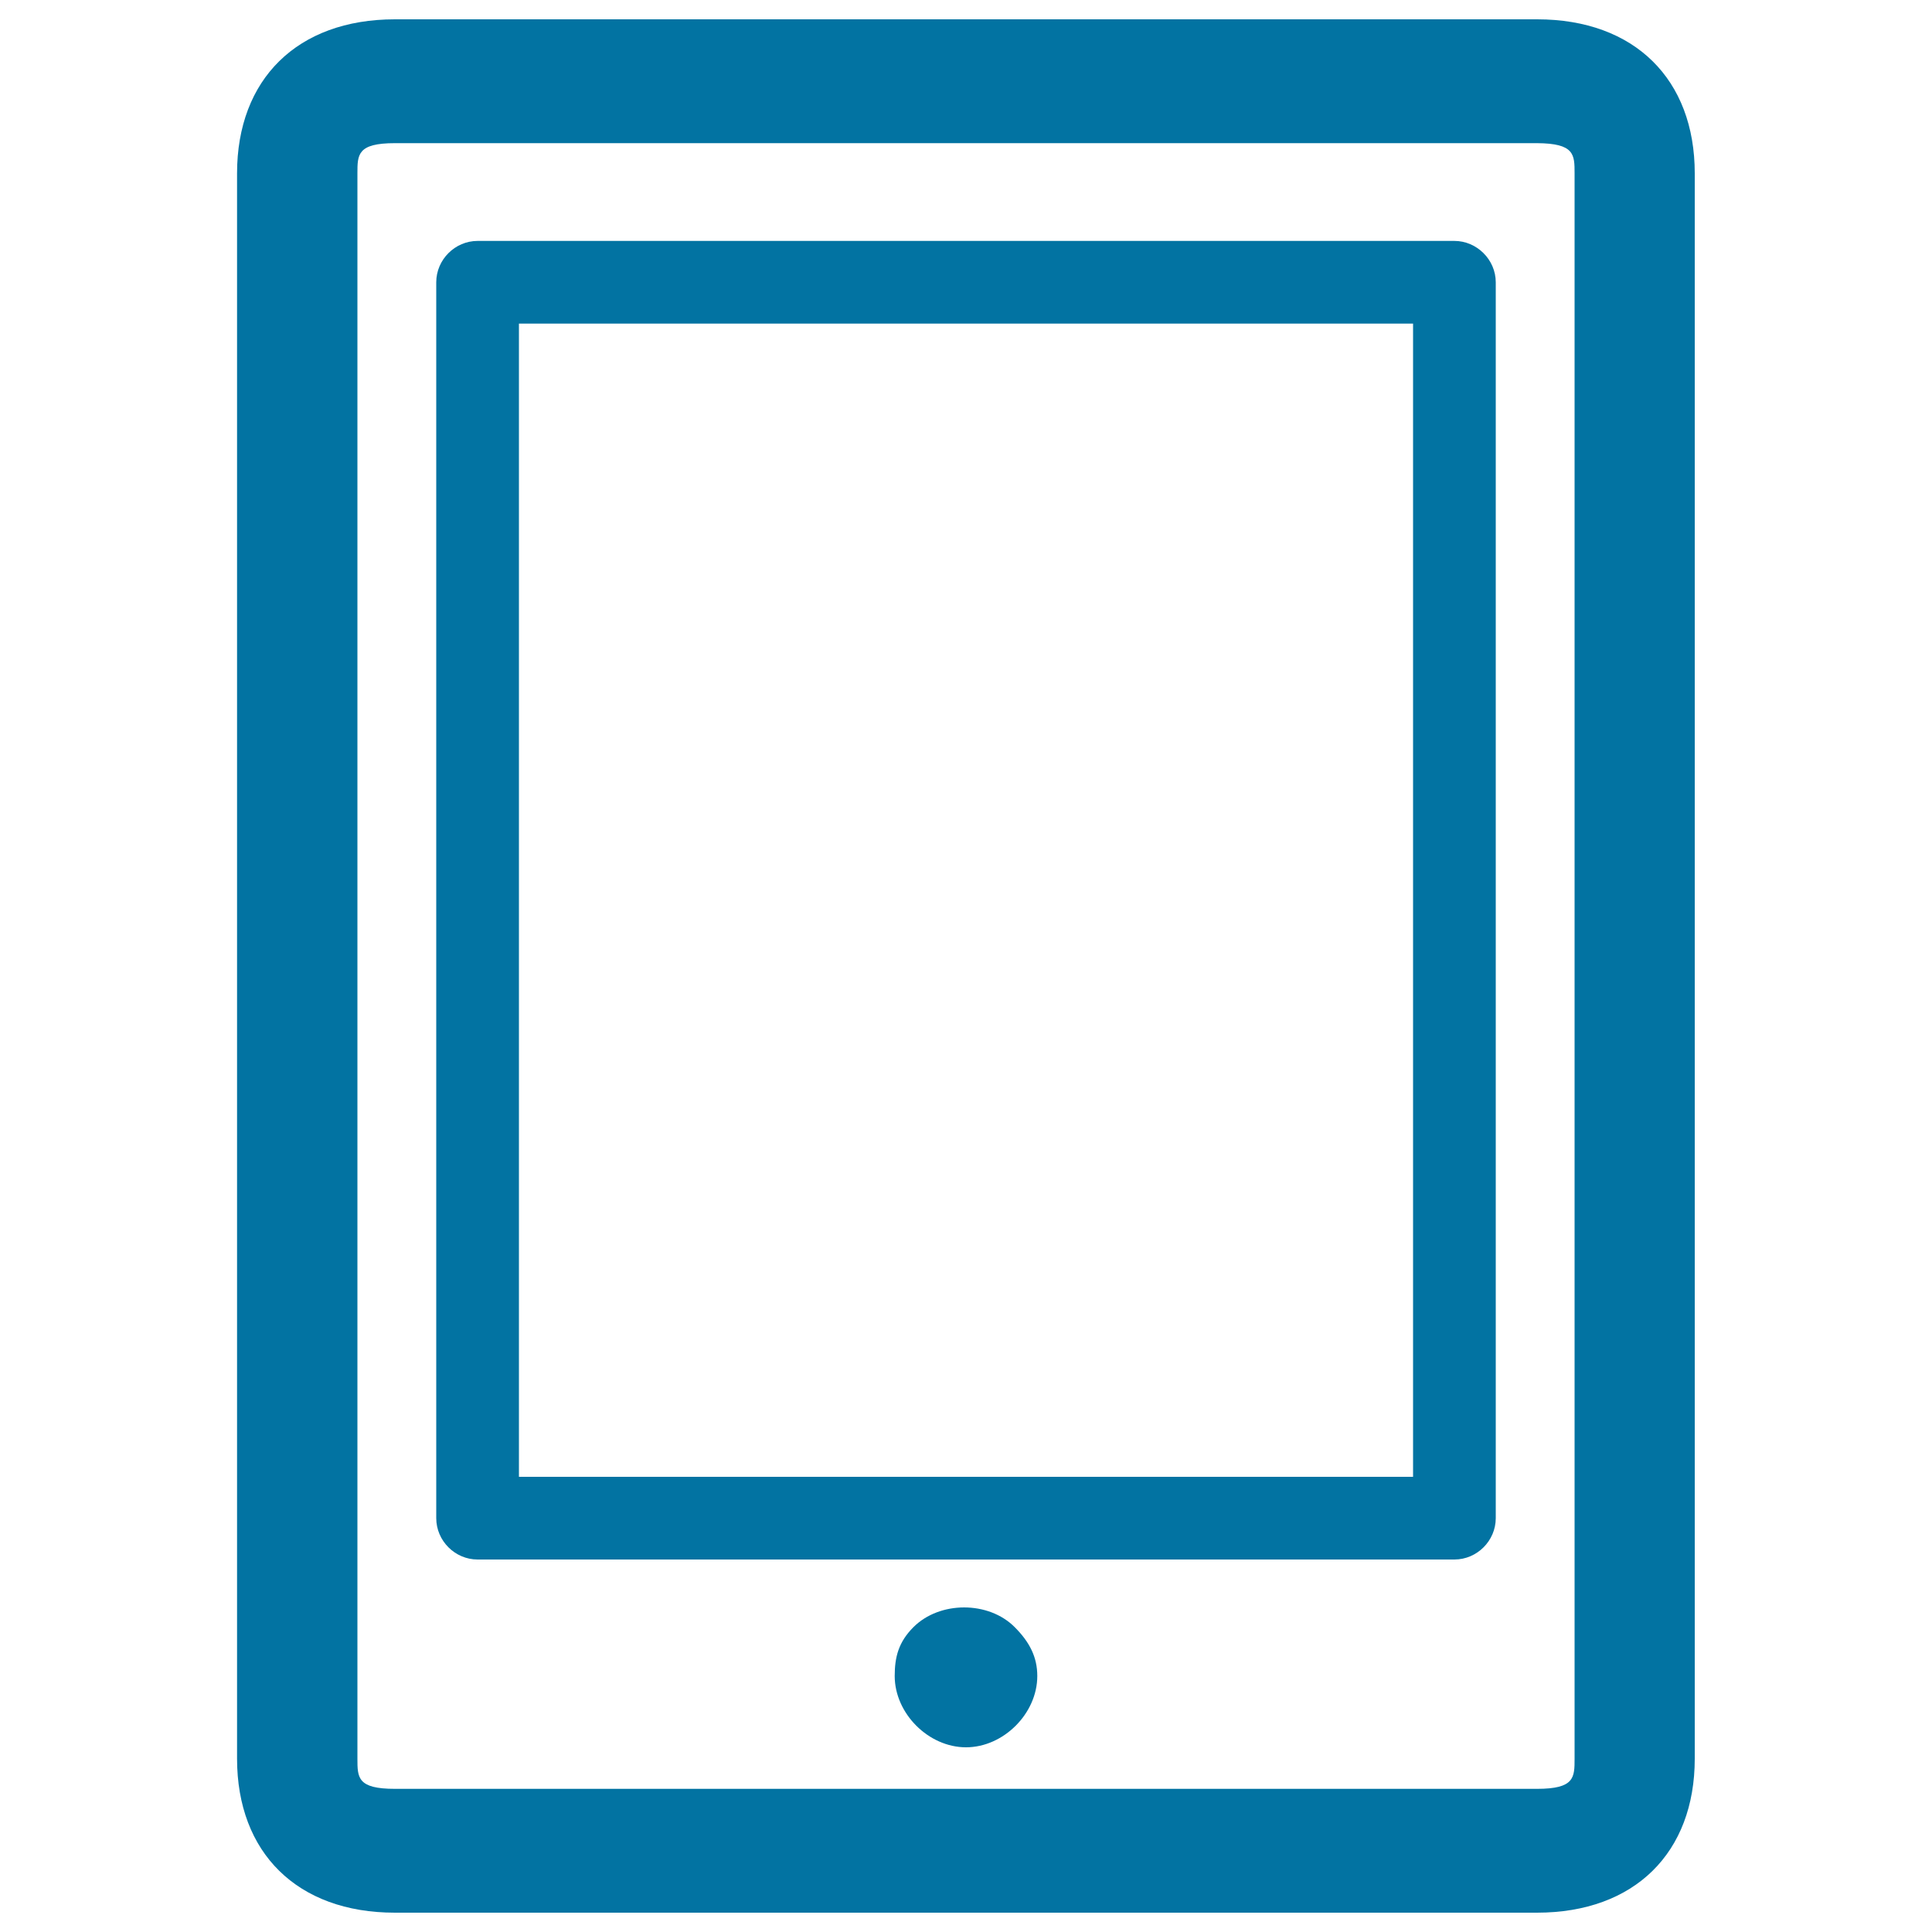 <svg xmlns="http://www.w3.org/2000/svg" viewBox="0 0 1000 1000" style="fill:#0273a2">
<title>Tablet SVG icon</title>
<g><g><g><path d="M795.6,10H204.4c-50.6,0-81.7,31.1-81.7,79.7v820.6c0,48.6,31.1,79.7,81.7,79.7h591.1c50.6,0,81.7-31.1,81.7-79.7V89.7C877.2,41.1,846.1,10,795.6,10z M815,910.3c0,9.7,0,15.6-19.4,15.6H204.4c-19.4,0-19.4-5.8-19.4-15.6V89.7c0-9.7,0-15.6,19.4-15.6h591.1C815,74.2,815,80,815,89.7V910.3z"/><path d="M752.8,124.7H247.2c-11.7,0-21.4,9.7-21.4,21.4v639.7c0,11.7,9.7,21.4,21.4,21.4h505.6c11.7,0,21.4-9.7,21.4-21.4V146.1C774.2,134.4,764.4,124.7,752.8,124.7z M731.4,764.4H268.6V167.5h462.8V764.4z"/><path d="M472.8,842.2c-7.8,7.8-9.7,15.6-9.7,25.3c0,19.4,17.5,36.9,36.9,36.9c19.4,0,36.9-17.5,36.9-36.9c0-9.7-3.9-17.5-11.7-25.3C511.7,828.6,486.4,828.6,472.8,842.2z"/></g></g></g>
</svg>